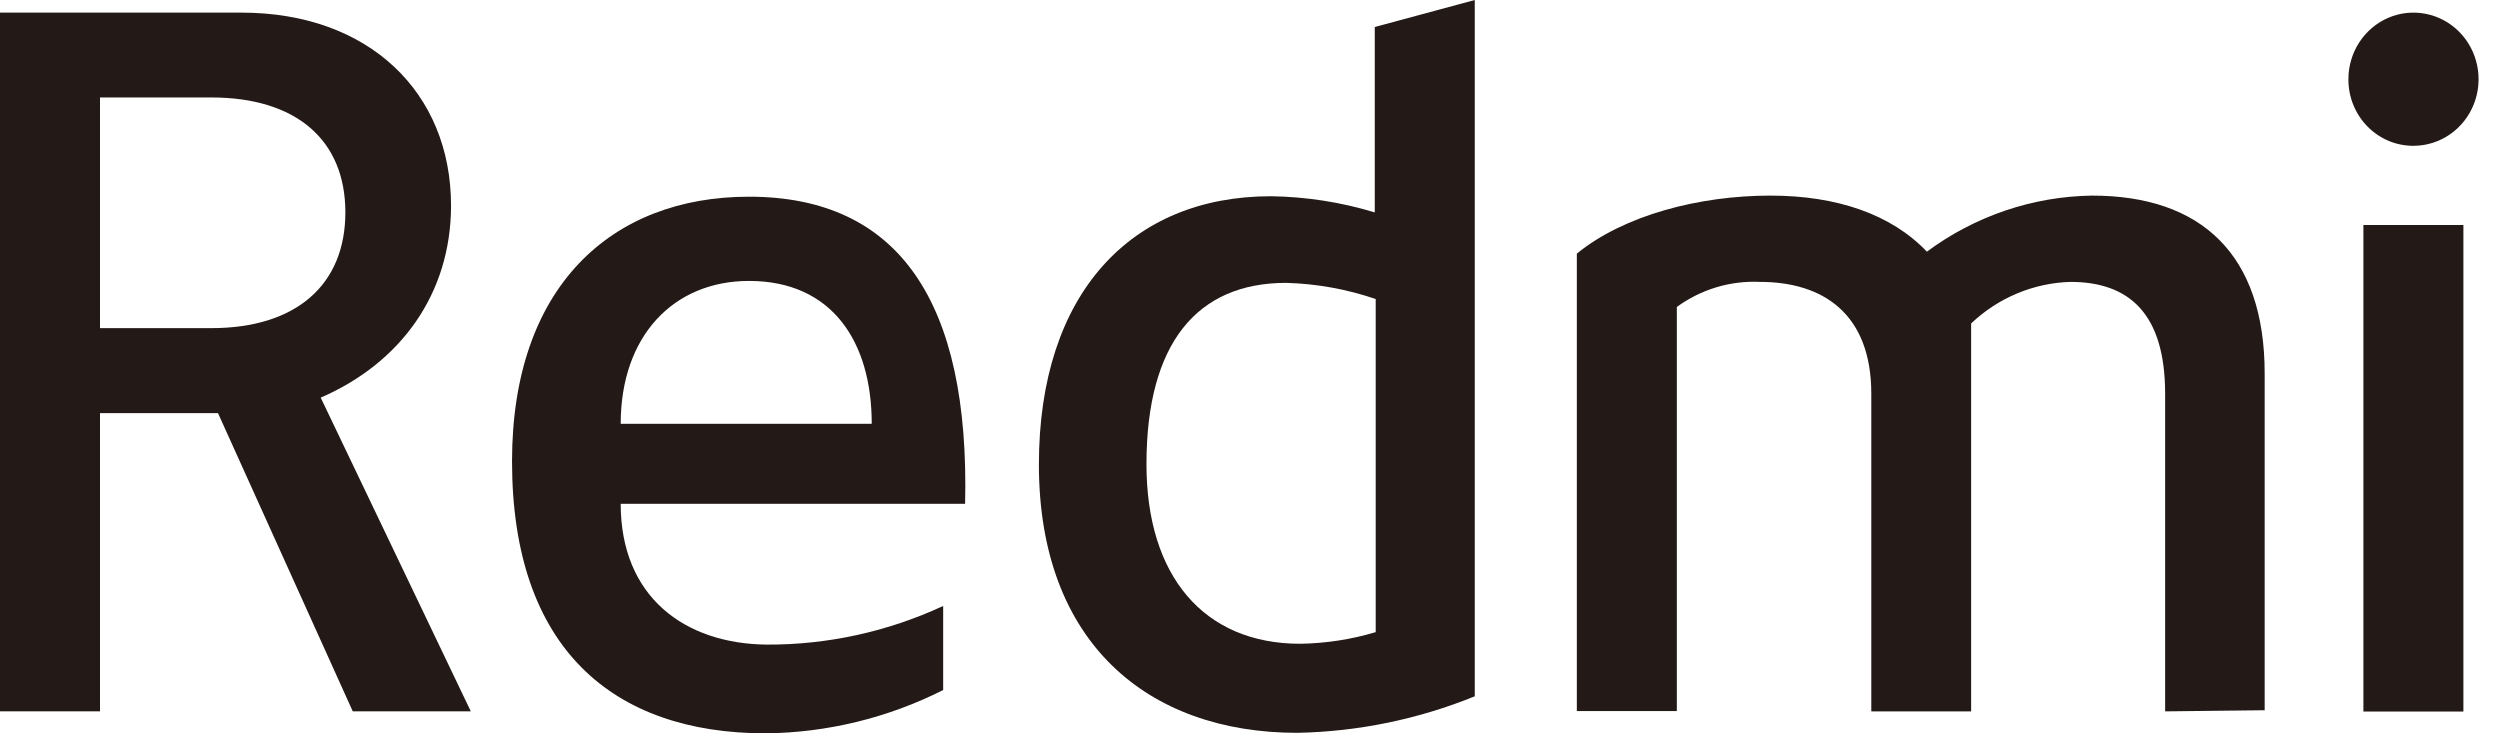 <?xml version="1.0" encoding="UTF-8"?> <svg xmlns="http://www.w3.org/2000/svg" width="75" height="22" viewBox="0 0 75 22" fill="none"> <path d="M72.433 4.374C72.818 4.368 73.193 4.246 73.51 4.023C73.827 3.8 74.073 3.486 74.217 3.121C74.36 2.755 74.395 2.354 74.316 1.969C74.238 1.583 74.049 1.23 73.775 0.953C73.501 0.677 73.153 0.49 72.775 0.415C72.397 0.34 72.006 0.381 71.651 0.533C71.296 0.685 70.993 0.941 70.779 1.269C70.566 1.597 70.452 1.982 70.452 2.376C70.451 2.641 70.501 2.904 70.601 3.149C70.7 3.394 70.846 3.616 71.031 3.802C71.216 3.988 71.435 4.135 71.675 4.233C71.916 4.331 72.174 4.379 72.433 4.374Z" fill="#231916"></path> <path d="M73.902 6.75H70.902V21.346H73.902V6.75Z" fill="#231916"></path> <path d="M64.954 21.341V11.813C64.954 9.412 63.879 8.457 62.111 8.457C61.004 8.49 59.946 8.933 59.134 9.703V21.341H56.139V11.813C56.139 9.412 54.693 8.457 52.798 8.457C51.908 8.415 51.03 8.68 50.305 9.209V21.331H47.305V7.609C48.726 6.45 50.987 5.868 53.11 5.868C55.092 5.868 56.731 6.421 57.807 7.55C59.249 6.481 60.979 5.894 62.76 5.868C66.044 5.868 67.94 7.638 67.94 11.202V21.307L64.954 21.341Z" fill="#231916"></path> <path d="M41.243 0.81V6.372C40.231 6.065 39.184 5.902 38.129 5.887C33.939 5.887 31.167 8.796 31.167 13.936C31.167 19.27 34.423 21.985 38.92 21.985C40.744 21.949 42.547 21.578 44.243 20.889V0L41.243 0.81ZM41.271 18.964C40.535 19.184 39.773 19.301 39.006 19.313C36.119 19.313 34.394 17.287 34.394 13.926C34.394 10.28 35.925 8.486 38.584 8.486C39.498 8.511 40.404 8.674 41.271 8.971V18.964Z" fill="#231916"></path> <path d="M18.621 15.114H28.953C29.096 9.063 26.972 5.901 22.47 5.901C18.342 5.901 15.361 8.598 15.361 13.839C15.361 19.454 18.389 22 22.972 22C24.819 21.98 26.638 21.536 28.295 20.701V18.179C26.632 18.951 24.826 19.346 23.001 19.338C20.546 19.314 18.621 17.912 18.621 15.114ZM22.47 8.428C24.963 8.428 26.152 10.251 26.152 12.714H18.621C18.621 10.076 20.209 8.428 22.47 8.428Z" fill="#231916"></path> <path d="M9.621 11.929C12.029 10.886 13.531 8.801 13.531 6.168C13.531 2.774 11.067 0.379 7.247 0.379H0V21.34H3V12.394H6.54L10.583 21.34H14.124L9.621 11.929ZM6.341 9.844H3V2.924H6.341C8.886 2.924 10.361 4.199 10.361 6.372C10.361 8.544 8.886 9.844 6.341 9.844Z" fill="#231916"></path> </svg> 